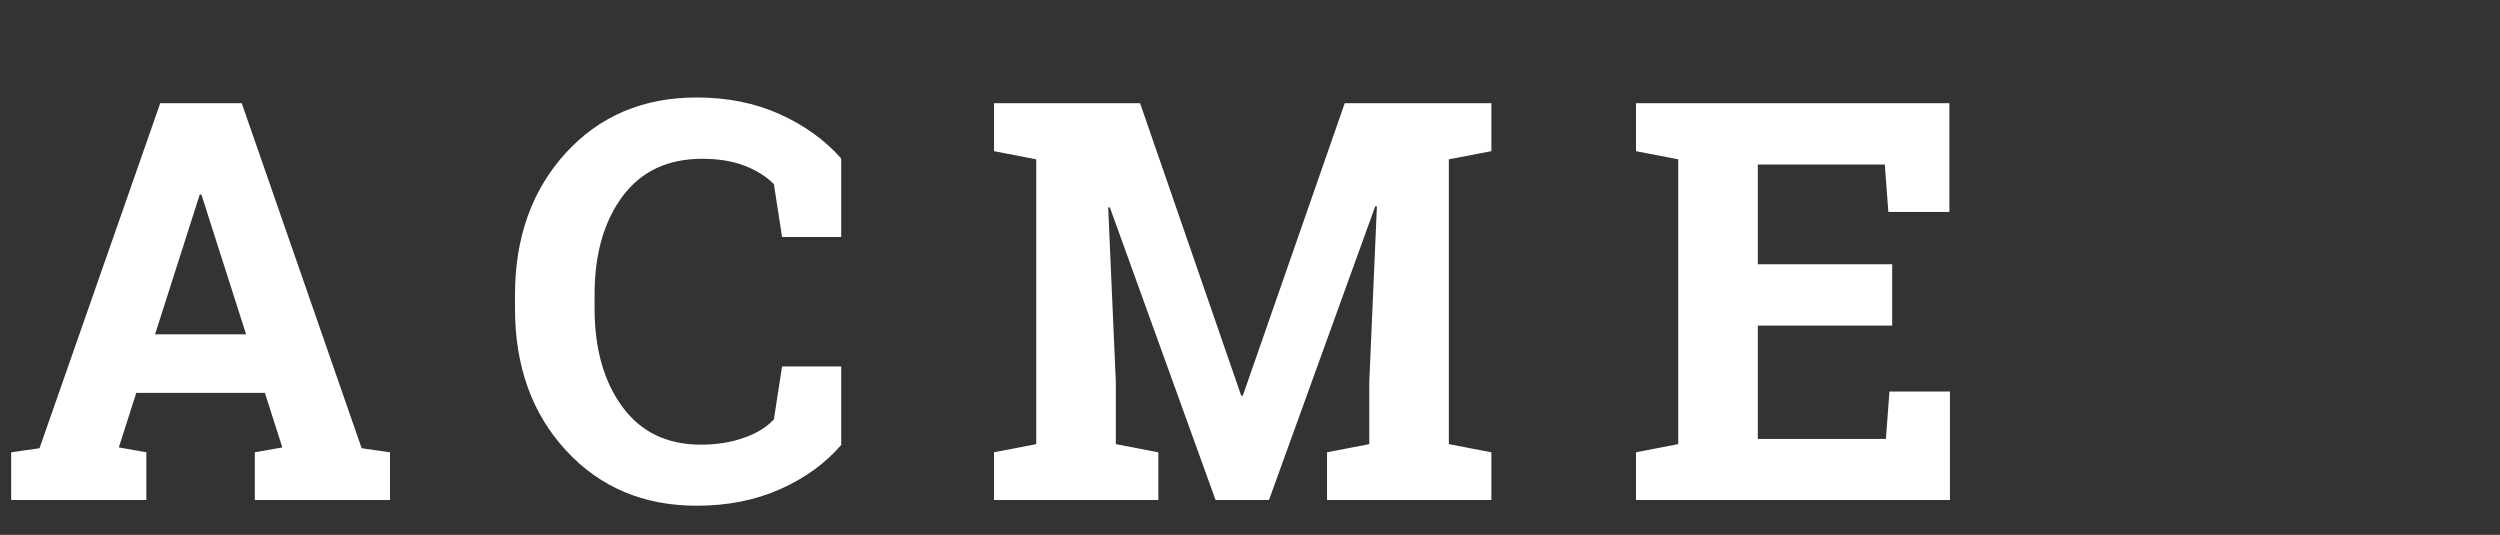 <?xml version="1.0" encoding="UTF-8"?>
<svg width="215px" height="46px" viewBox="0 0 215 46" version="1.1" xmlns="http://www.w3.org/2000/svg" xmlns:xlink="http://www.w3.org/1999/xlink">
    <rect x="0" y="0" width="215" height="46" fill="#333333" stroke="none"/>
    <title>C5B44313-0C0C-4319-9270-F0ABF2C29A8F</title>
    <g id="Desktop" stroke="none" stroke-width="1" fill="none" fill-rule="evenodd">
        <g id="My-Topic-page---Collections---more-drop-down" transform="translate(-19, -33)" fill="#FFFFFF" fill-rule="nonzero">
            <g id="logo/top" transform="translate(19, 33)">
                <path d="M12.586,43 L12.586,38.898 L10.219,38.477 L11.719,33.789 L22.781,33.789 L24.281,38.477 L21.914,38.898 L21.914,43 L33.539,43 L33.539,38.898 L31.102,38.547 L20.789,8.875 L13.781,8.875 L3.398,38.547 L0.961,38.898 L0.961,43 L12.586,43 Z M21.164,28.75 L13.336,28.75 L17.18,16.727 L17.32,16.727 L21.164,28.75 Z M59.922,43.492 C62.562,43.492 64.949,43.02 67.082,42.074 C69.215,41.129 70.969,39.859 72.344,38.266 L72.344,38.266 L72.344,31.516 L67.258,31.516 L66.555,36.062 C65.945,36.734 65.082,37.266 63.965,37.656 C62.848,38.047 61.617,38.242 60.273,38.242 C57.367,38.242 55.117,37.156 53.523,34.984 C51.93,32.812 51.133,29.992 51.133,26.523 L51.133,26.523 L51.133,25.328 C51.133,21.859 51.934,19.047 53.535,16.891 C55.137,14.734 57.422,13.656 60.391,13.656 C61.781,13.656 62.988,13.852 64.012,14.242 C65.035,14.633 65.883,15.164 66.555,15.836 L66.555,15.836 L67.258,20.383 L72.344,20.383 L72.344,13.633 C70.953,12.055 69.195,10.785 67.07,9.824 C64.945,8.863 62.562,8.383 59.922,8.383 C55.312,8.383 51.555,9.977 48.648,13.164 C45.742,16.352 44.289,20.422 44.289,25.375 L44.289,25.375 L44.289,26.523 C44.289,31.492 45.75,35.562 48.672,38.734 C51.594,41.906 55.344,43.492 59.922,43.492 Z M99.617,43 L99.617,38.898 L95.961,38.195 L95.961,32.828 L95.305,17.852 L95.445,17.828 L104.539,43 L109.133,43 L118.273,17.734 L118.414,17.758 L117.758,32.828 L117.758,38.195 L114.125,38.898 L114.125,43 L128.258,43 L128.258,38.898 L124.602,38.195 L124.602,13.703 L128.258,13 L128.258,8.875 L115.648,8.875 L106.883,34.023 L106.742,34.023 L98.047,8.875 L85.484,8.875 L85.484,13 L89.117,13.703 L89.117,38.195 L85.484,38.898 L85.484,43 L99.617,43 Z M167.695,43 L167.695,33.672 L162.492,33.672 L162.188,37.75 L151.172,37.75 L151.172,28 L162.727,28 L162.727,22.727 L151.172,22.727 L151.172,14.148 L162.094,14.148 L162.398,18.227 L167.648,18.227 L167.648,8.875 L140.695,8.875 L140.695,13 L144.328,13.703 L144.328,38.195 L140.695,38.898 L140.695,43 L167.695,43 Z" id="ACME"></path>
            </g>
        </g>
    </g>
</svg>